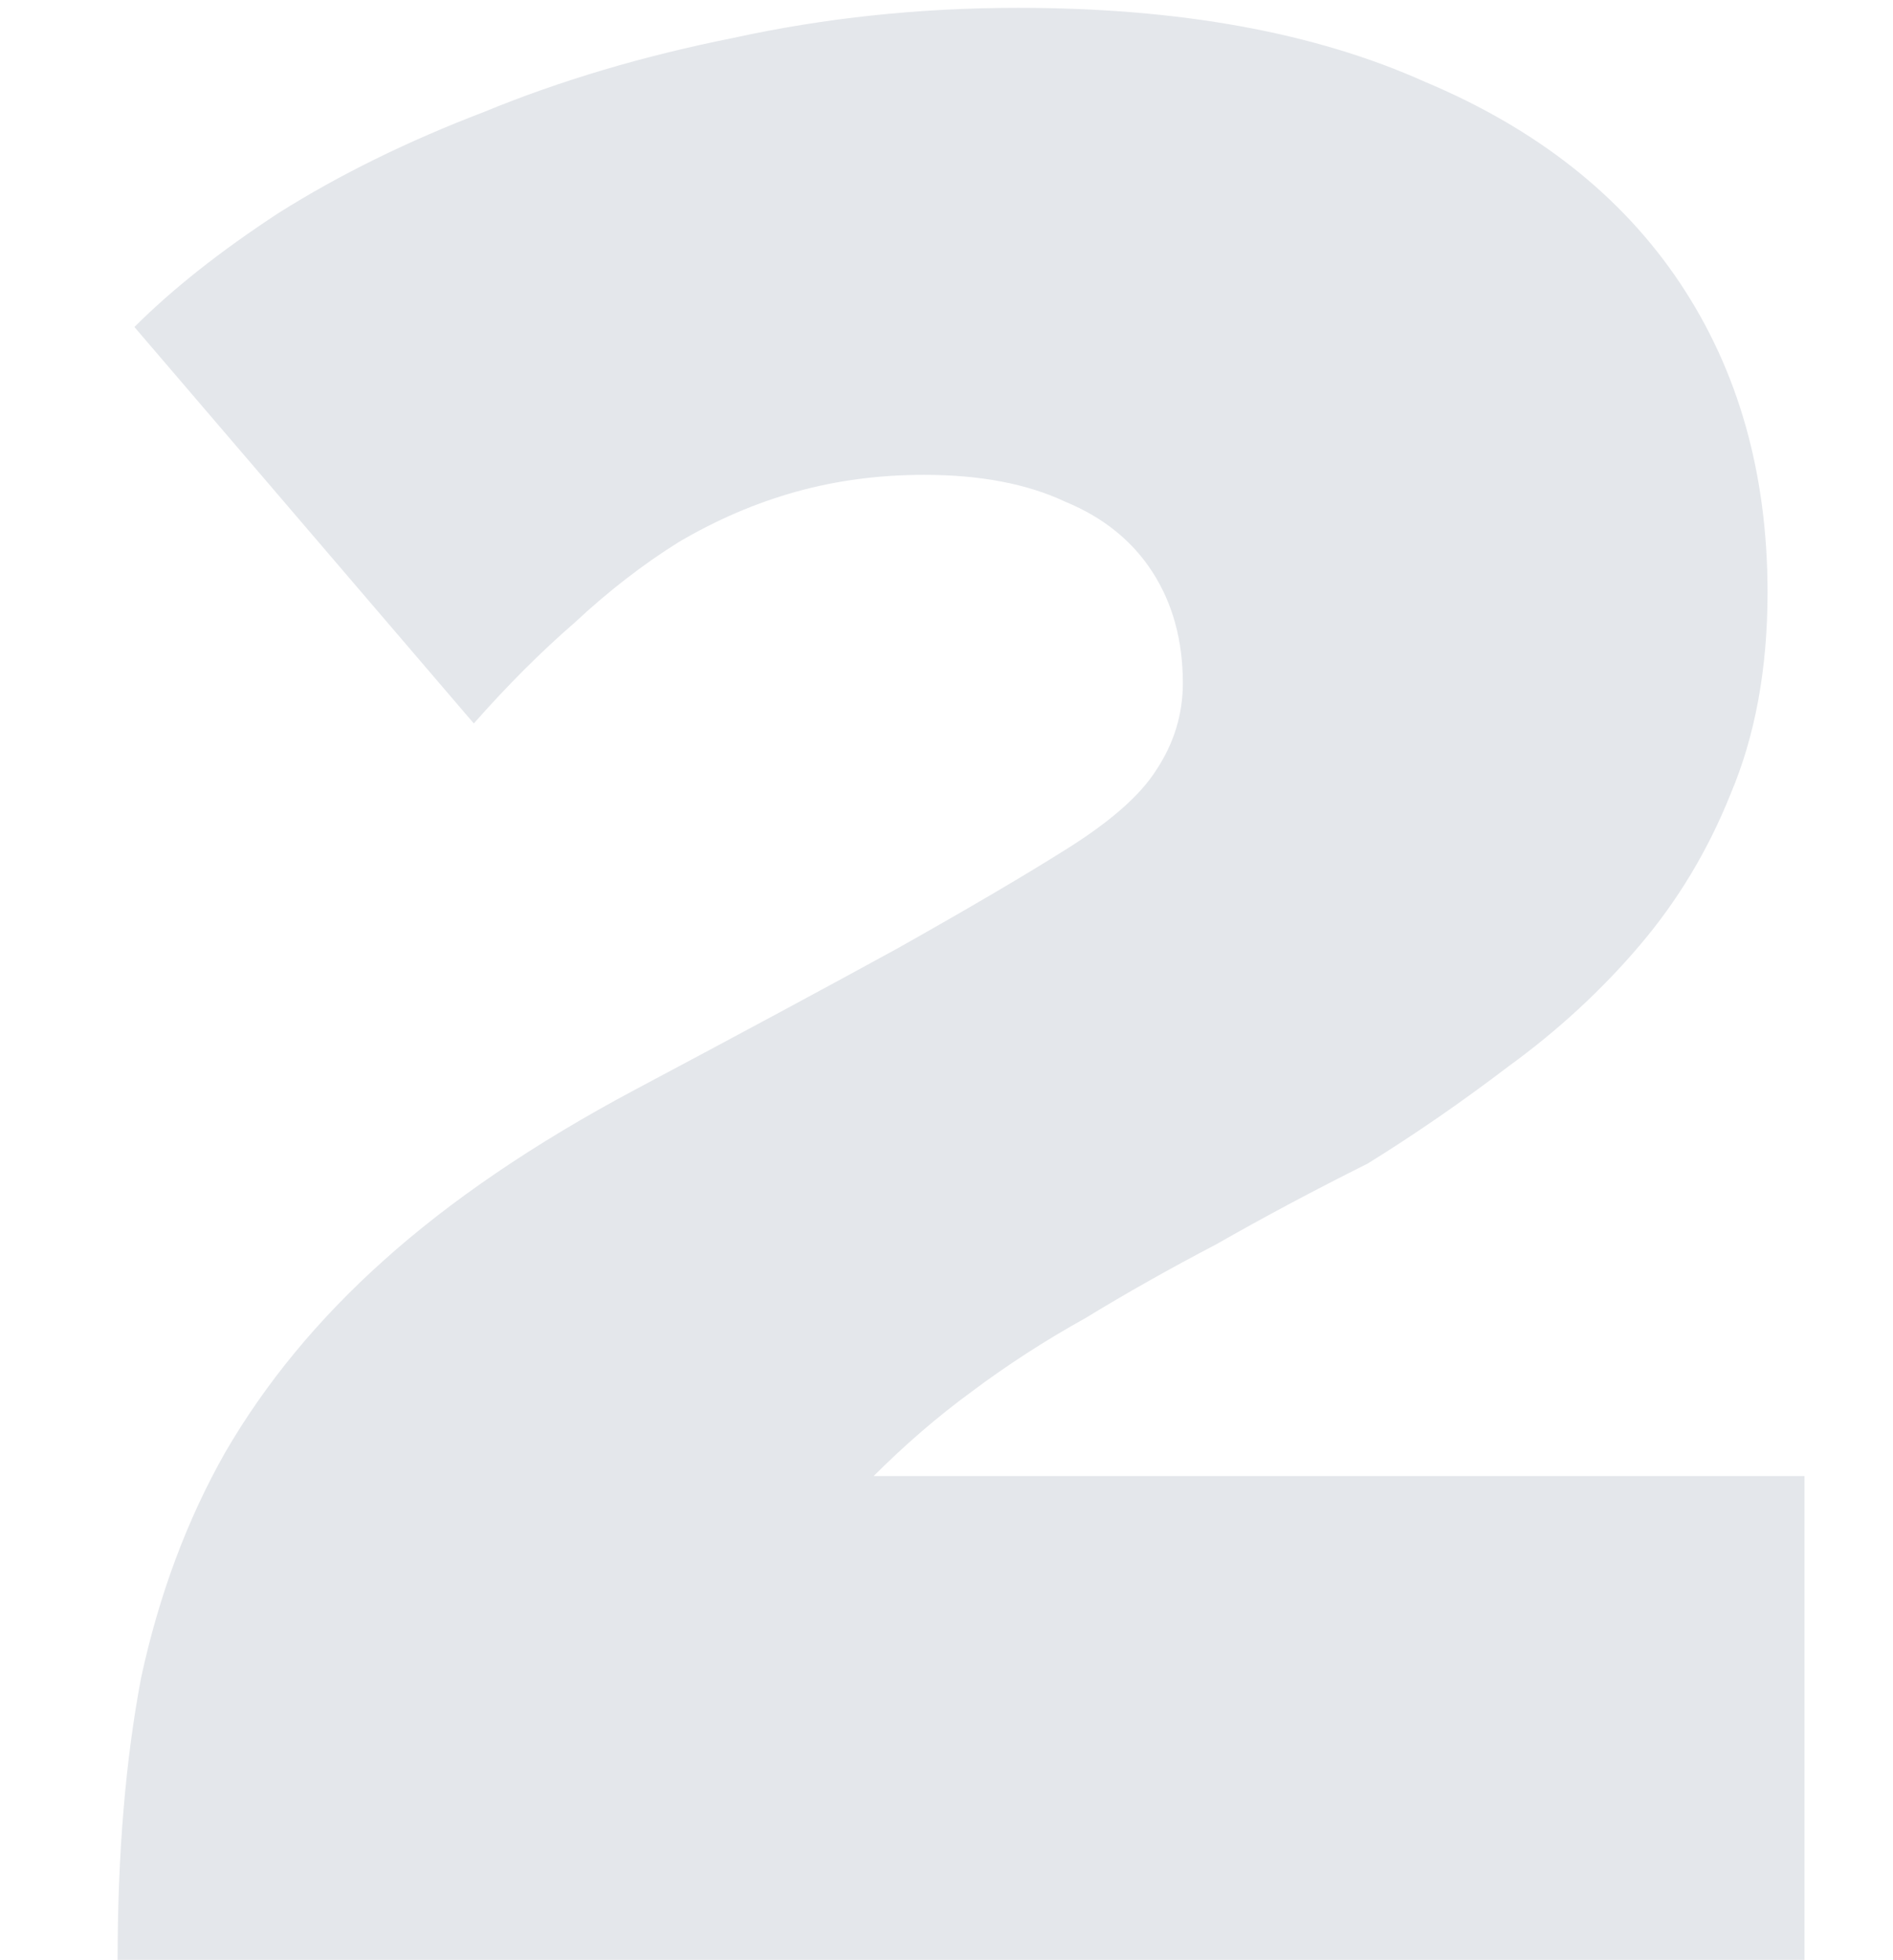 <svg width="338" height="350" viewBox="0 0 338 350" fill="none" xmlns="http://www.w3.org/2000/svg">
<g clip-path="url(#clip0_2003_20)">
<path d="M21 350C21 331.2 22.4 314.4 25.2 299.6C28.4 284.8 33.4 271.4 40.2 259.4C47.4 247 56.8 235.6 68.4 225.2C80.4 214.4 95.4 204.2 113.4 194.6C132.2 184.6 147.8 176.2 160.2 169.4C173 162.2 183.2 156.2 190.8 151.4C198.4 146.6 203.6 142 206.4 137.6C209.6 132.8 211.2 127.6 211.2 122C211.2 114.4 209.4 107.8 205.8 102.2C202.2 96.6 197 92.4 190.2 89.6C183.4 86.4 175 84.8 165 84.8C157 84.8 149.4 85.8 142.2 87.8C135 89.8 128 92.8 121.2 96.8C114.8 100.8 108.6 105.6 102.6 111.2C96.6 116.4 90.6 122.4 84.6 129.2L24 58.4C30.8 51.6 39.4 44.8 49.8 38C60.6 31.2 72.8 25.2 86.4 20C100 14.4 114.8 10 130.8 6.8C147.2 3.2 164.2 1.4 181.8 1.4C210.6 1.4 234.8 5.8 254.4 14.6C274.4 23 289.6 35 300 50.6C310.4 66.2 315.6 84.6 315.6 105.8C315.6 119.4 313.4 131.4 309 141.8C305 151.8 299.6 160.8 292.8 168.8C286 176.8 278.2 184 269.4 190.4C261 196.8 252.6 202.6 244.2 207.8C234.6 212.6 225.6 217.4 217.2 222.2C208.8 226.6 201 231 193.8 235.4C186.6 239.4 179.8 243.8 173.4 248.6C167.4 253 161.6 258 156 263.6H322.2V350H21Z" fill="#1C3557" fill-opacity="0.12"/>
</g>
<defs>
<clipPath id="clip0_2003_20">
<rect width="338" height="350" fill="white"/>
</clipPath>
</defs>
</svg>
